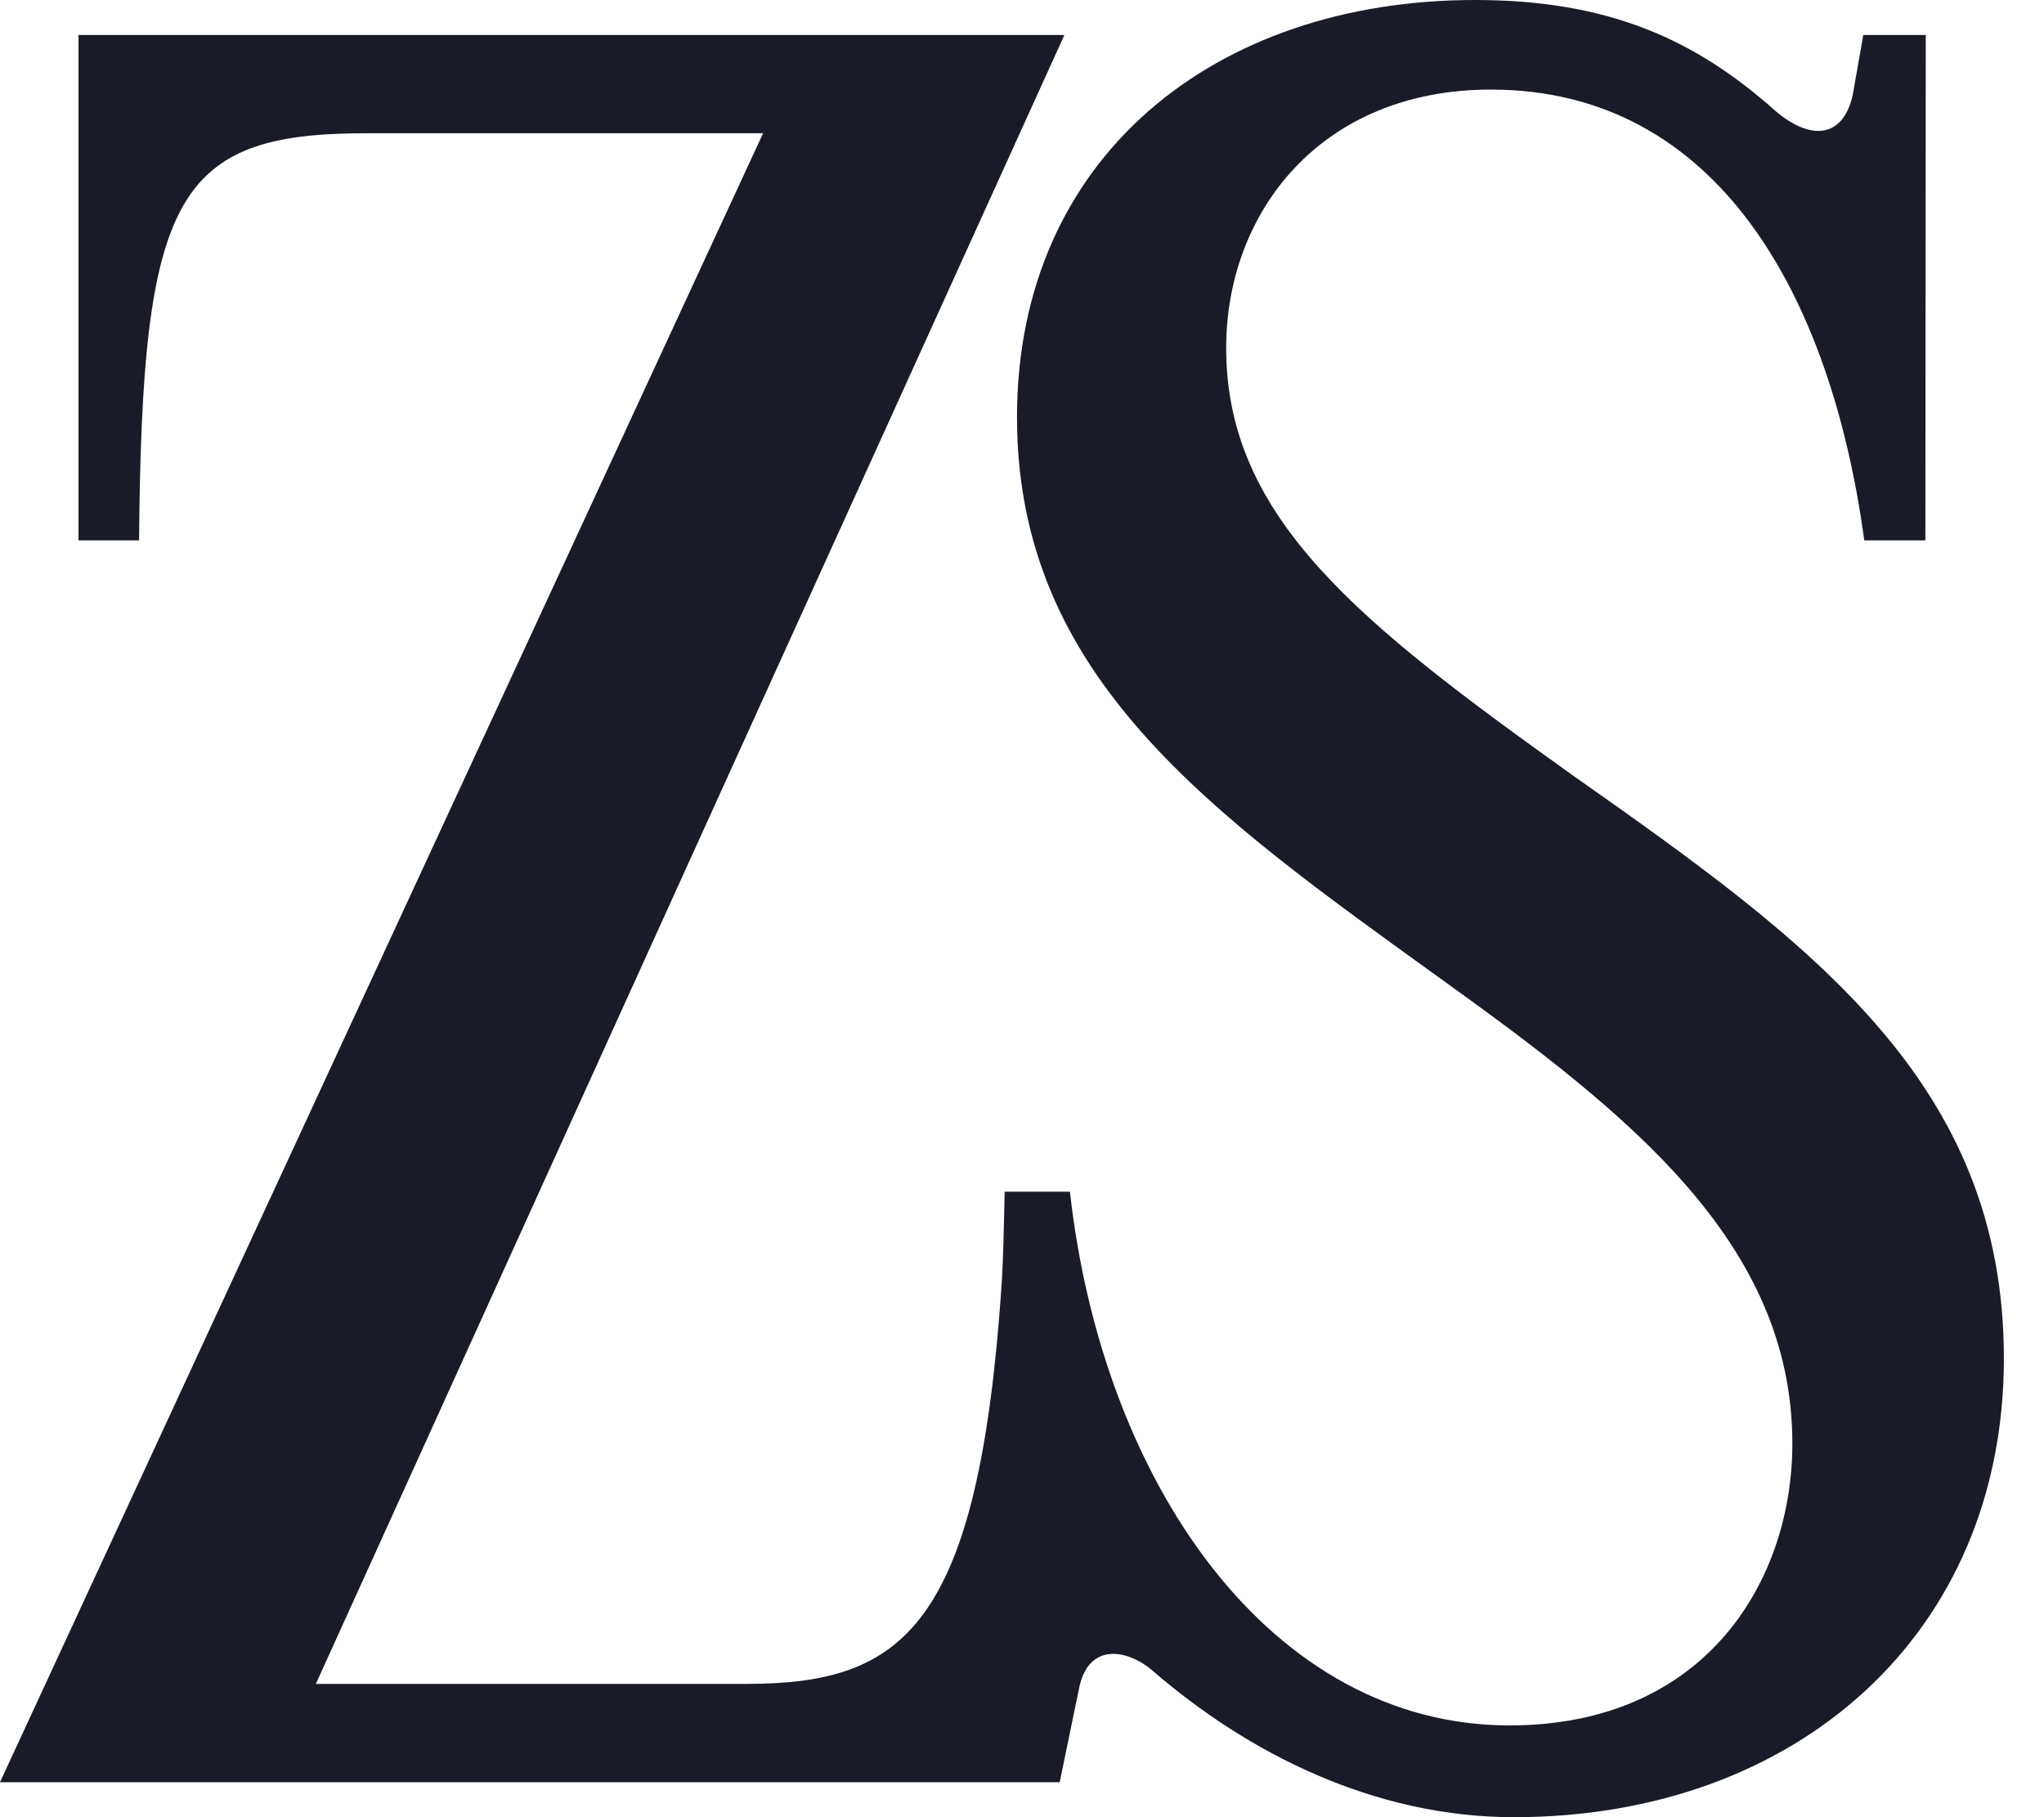 <svg xmlns="http://www.w3.org/2000/svg" fill="none" viewBox="0 0 27 24" height="24" width="27">
<g clip-path="url(#clip0_2001_1238)">
<path fill="#191B28" d="M20.786 10.248C17.96 8.229 16.197 6.845 16.197 4.595C16.197 2.806 17.445 1.183 19.693 1.183C22.689 1.183 24.186 3.902 24.626 7.137H25.433L25.438 0.462H24.613L24.491 1.154C24.401 1.788 23.975 1.904 23.459 1.471C22.395 0.519 21.244 0 19.482 0C16.048 0 13.434 2.077 13.434 5.51C13.434 8.942 15.986 10.731 19.026 12.923C21.518 14.711 23.676 16.413 23.676 19.067C23.676 20.856 22.551 22.788 19.938 22.788C16.793 22.788 14.564 19.598 14.133 15.739H13.271C13.262 16.172 13.25 16.682 13.233 16.933C12.928 21.516 11.925 22.24 9.849 22.24H4.172L14.06 0.462H1.037V7.137H1.837C1.874 2.593 2.316 1.76 4.829 1.76H10.08L0 23.538H13.998L14.254 22.298C14.374 21.697 14.881 21.77 15.227 22.067C16.48 23.15 18.144 24 19.998 24C23.736 24 26.47 21.577 26.47 17.942C26.47 14.308 23.947 12.47 20.786 10.248Z"></path>
</g>
<defs>
<clipPath id="clip0_2001_1238">
<rect fill="white" height="24" width="26.5"></rect>
</clipPath>
</defs>
</svg>
